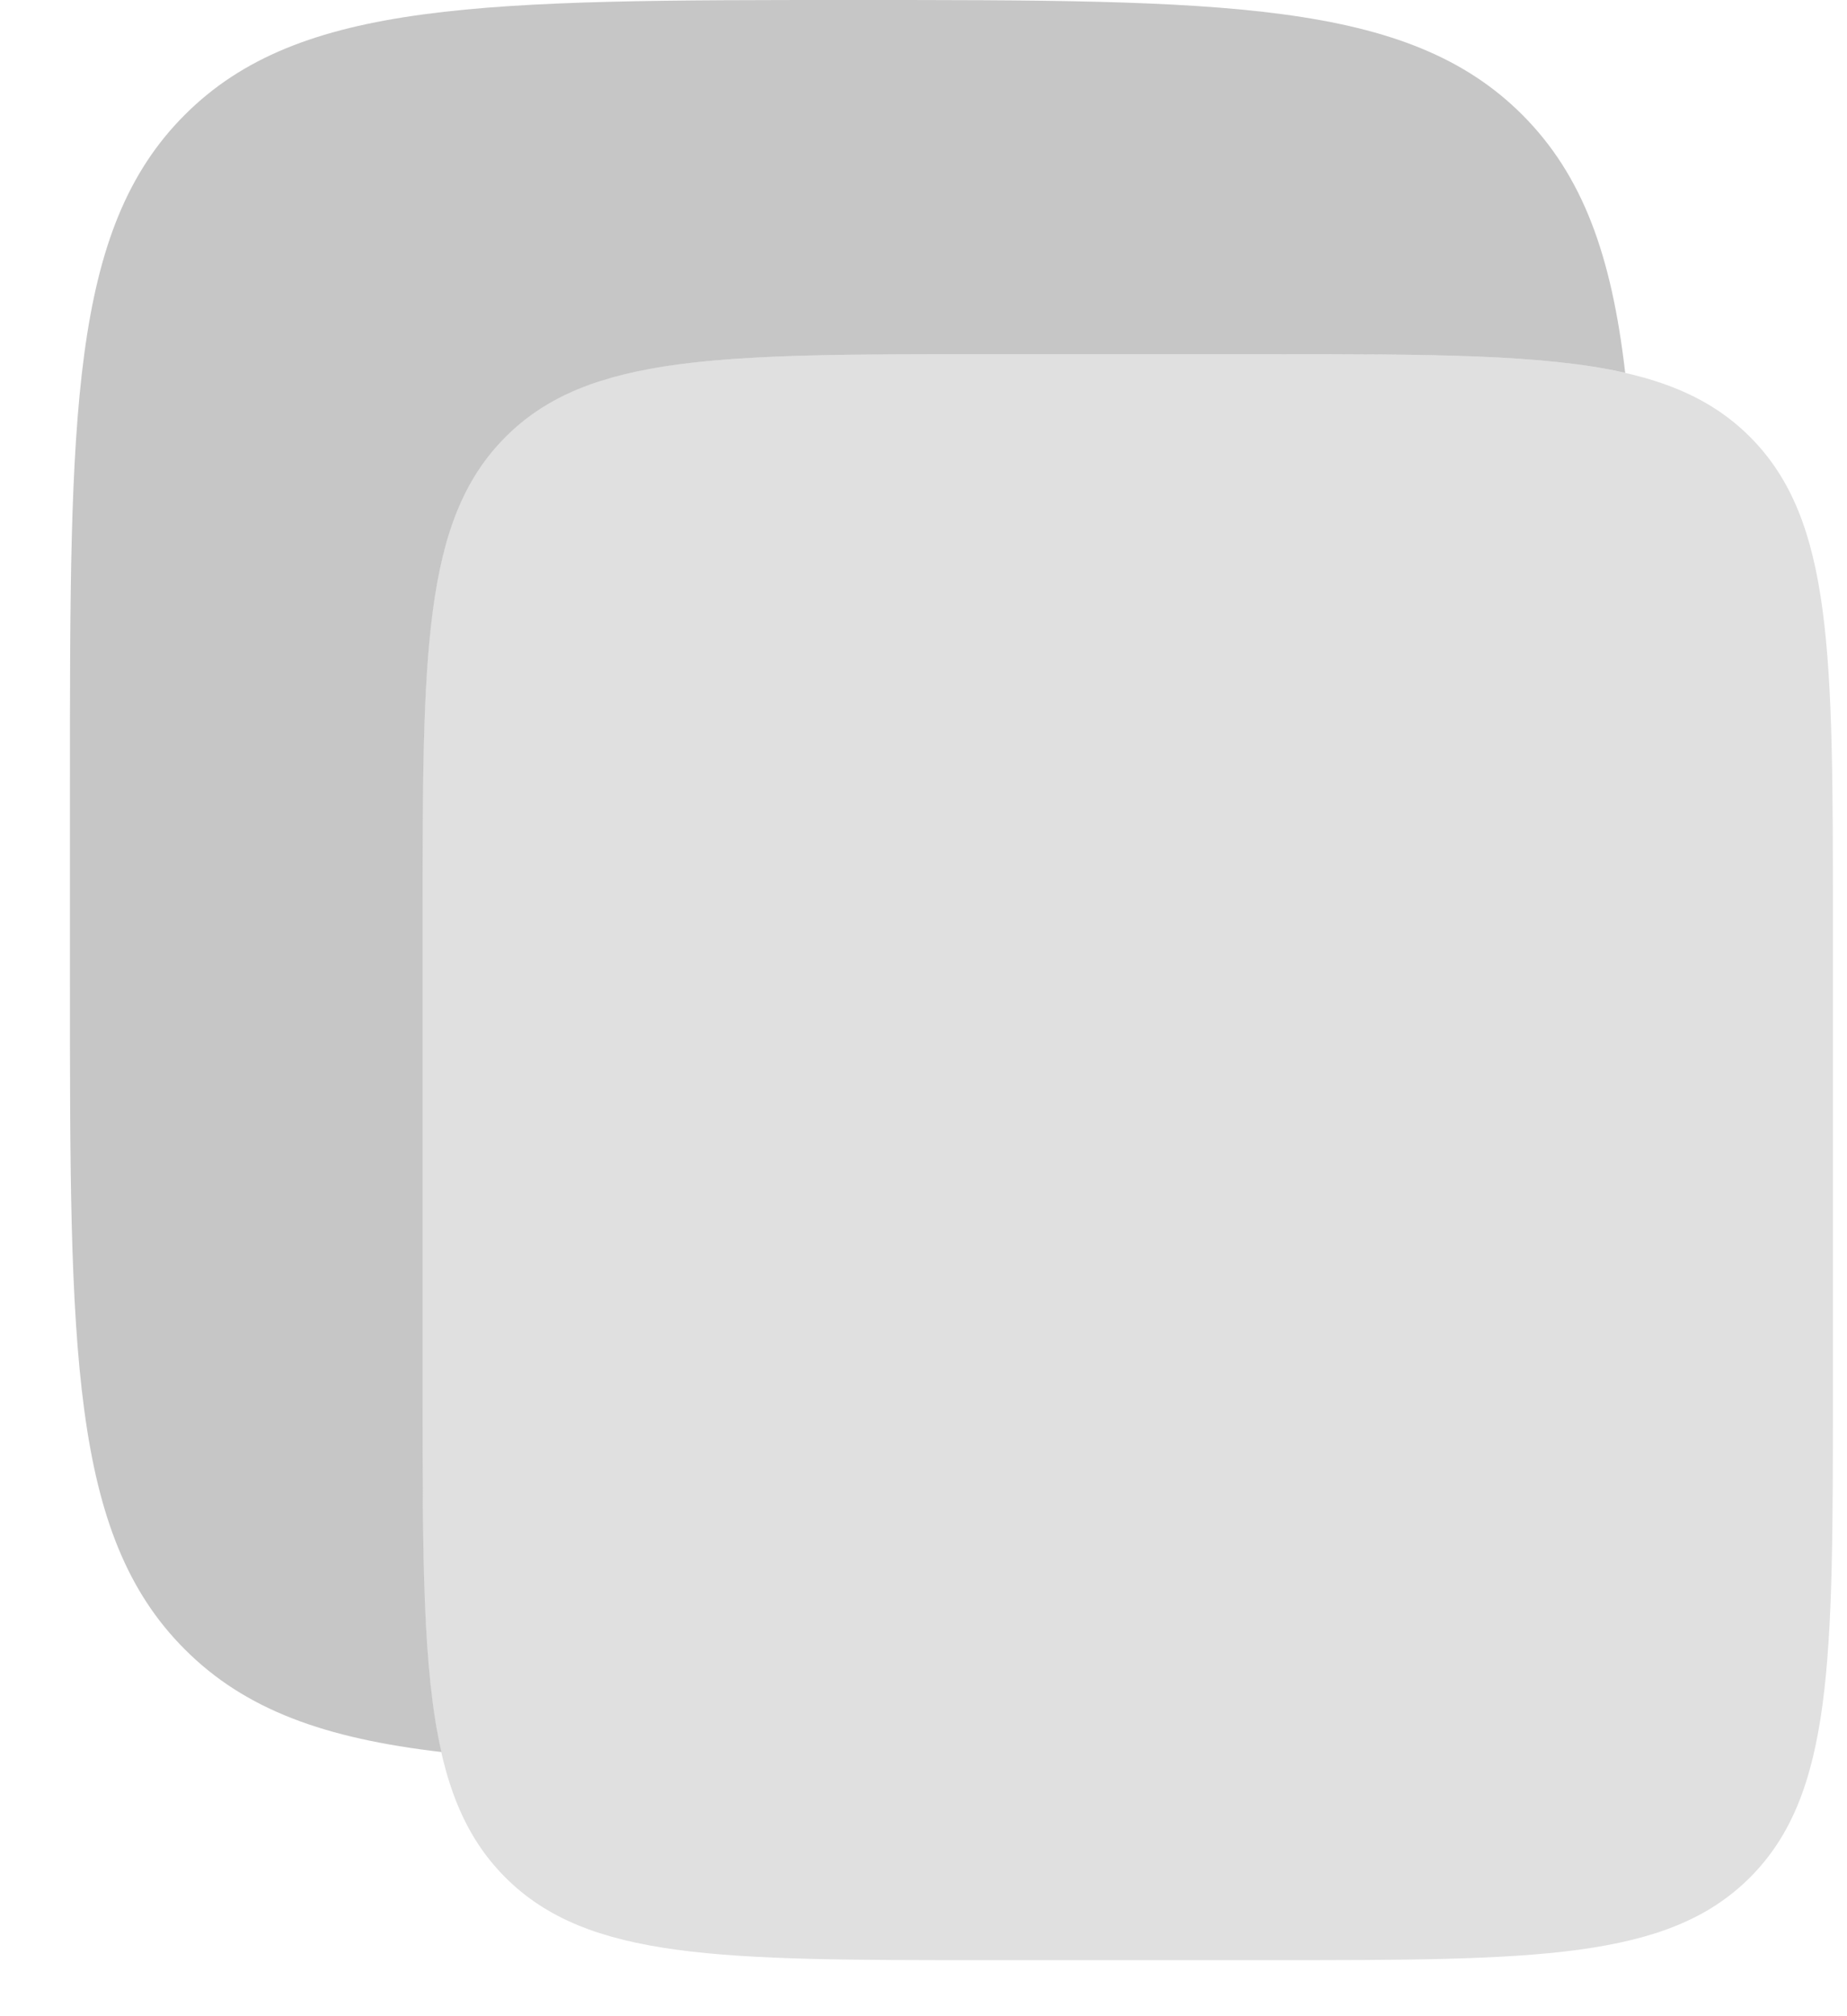 <svg width="22" height="24" viewBox="0 0 22 24" fill="none" xmlns="http://www.w3.org/2000/svg">
  <path d="M5.032 10.963C5.032 7.782 5.032 6.192 6.016 5.204C7.001 4.216 8.584 4.216 11.752 4.216H15.113C18.28 4.216 19.864 4.216 20.848 5.204C21.832 6.192 21.832 7.782 21.832 10.963V16.586C21.832 19.766 21.832 21.357 20.848 22.345C19.864 23.333 18.28 23.333 15.113 23.333H11.752C8.584 23.333 7.001 23.333 6.016 22.345C5.032 21.357 5.032 19.766 5.032 16.586V10.963Z" fill="#E0E0E0"/>
  <path opacity="0.5" d="M2.201 1.367C0.833 2.733 0.833 4.934 0.833 9.333L0.833 11.667C0.833 16.066 0.833 18.267 2.201 19.633C2.92 20.354 3.872 20.694 5.257 20.855C5.033 19.875 5.033 18.527 5.033 16.585L5.033 10.963C5.033 7.783 5.033 6.193 6.017 5.205C7.001 4.216 8.585 4.216 11.753 4.216L15.113 4.216C17.041 4.216 18.38 4.216 19.358 4.438C19.197 3.046 18.856 2.091 18.133 1.367C16.766 0 14.566 0 10.167 0C5.767 0 3.567 0 2.201 1.367Z" fill="#8F8F8F"/>
</svg>
